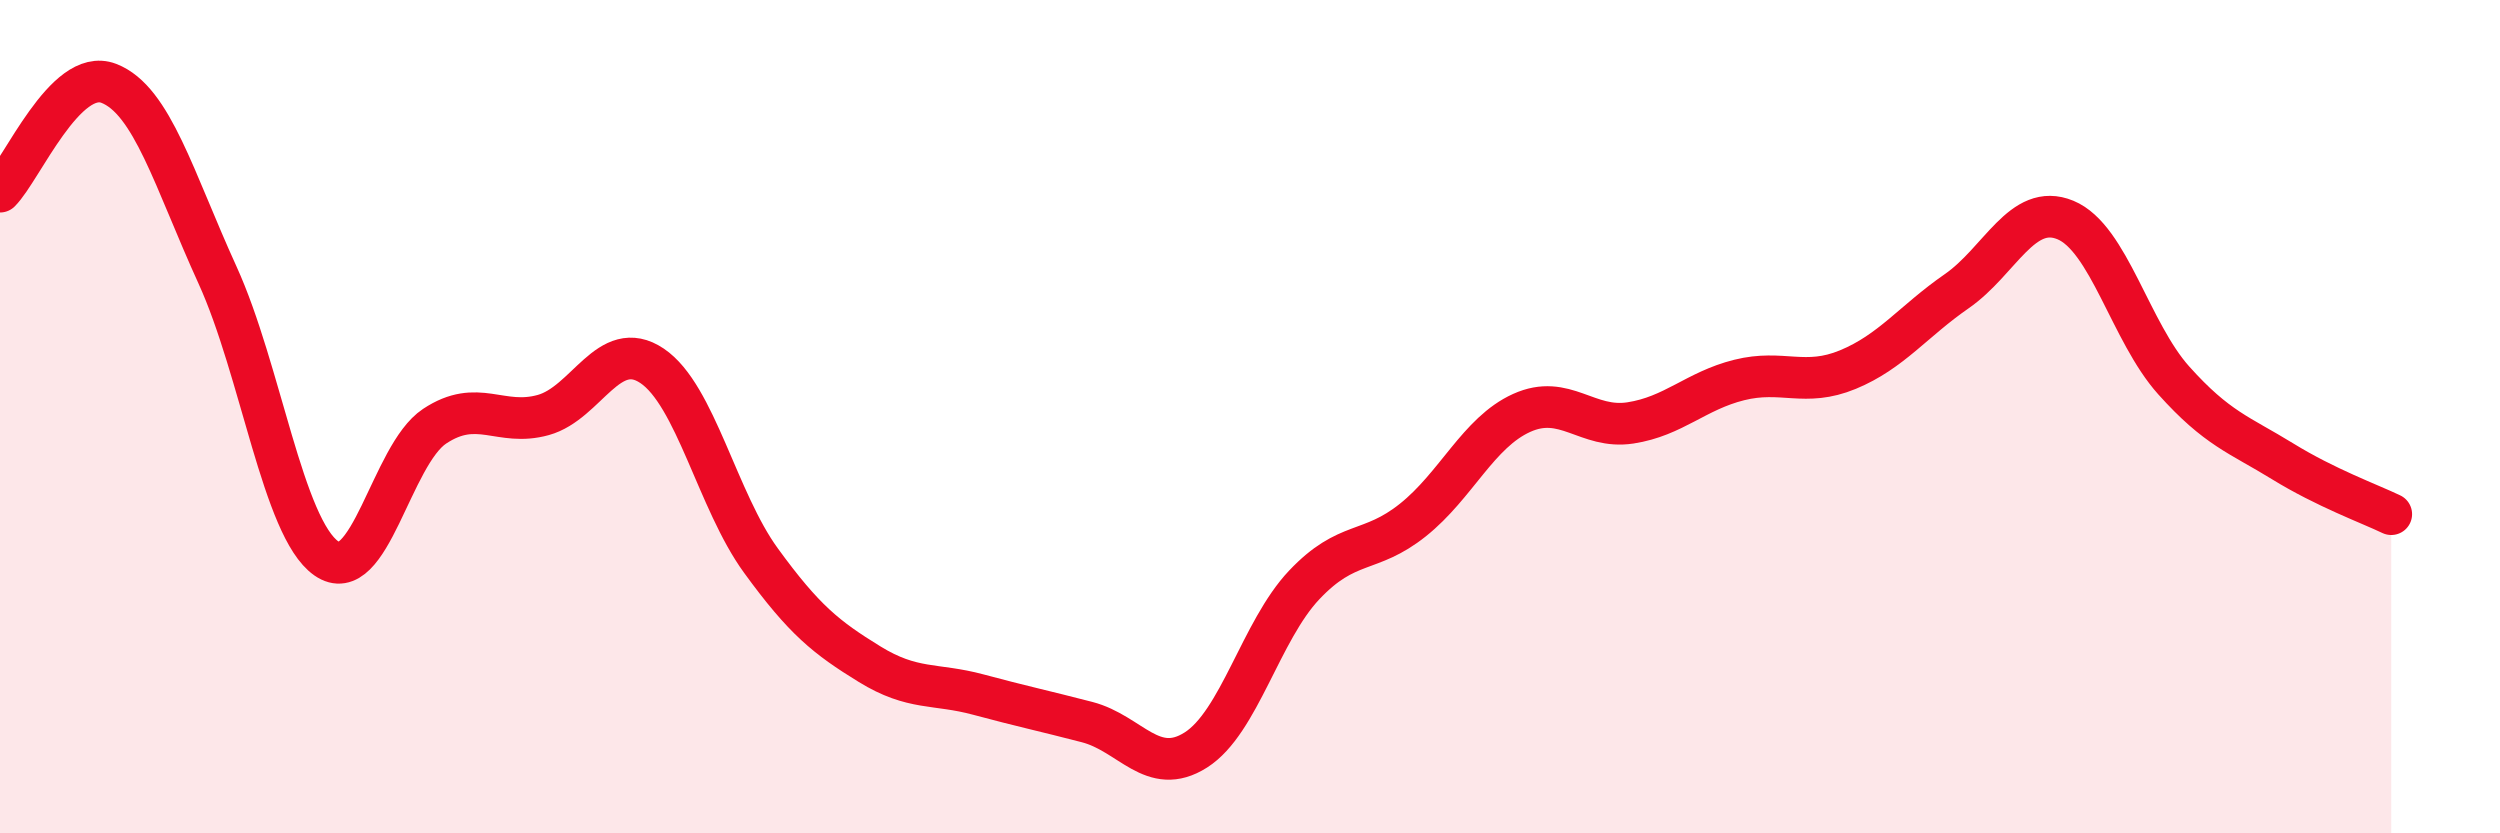 
    <svg width="60" height="20" viewBox="0 0 60 20" xmlns="http://www.w3.org/2000/svg">
      <path
        d="M 0,4.6 C 0.52,4.08 1.57,1.6 2.61,2 C 3.65,2.4 4.18,4.32 5.22,6.6 C 6.26,8.88 6.79,12.67 7.83,13.4 C 8.87,14.13 9.39,10.92 10.43,10.23 C 11.47,9.54 12,10.25 13.04,9.96 C 14.08,9.67 14.61,8.08 15.65,8.78 C 16.69,9.48 17.22,12.02 18.26,13.45 C 19.3,14.88 19.83,15.3 20.87,15.94 C 21.91,16.58 22.44,16.39 23.48,16.67 C 24.52,16.95 25.05,17.06 26.09,17.33 C 27.13,17.6 27.66,18.66 28.7,18 C 29.74,17.34 30.26,15.14 31.3,14.04 C 32.34,12.94 32.87,13.31 33.91,12.48 C 34.95,11.65 35.48,10.38 36.52,9.91 C 37.56,9.44 38.09,10.31 39.13,10.15 C 40.17,9.99 40.7,9.38 41.74,9.12 C 42.78,8.86 43.31,9.3 44.35,8.87 C 45.39,8.44 45.92,7.71 46.96,6.99 C 48,6.27 48.53,4.85 49.57,5.28 C 50.61,5.71 51.13,7.97 52.17,9.13 C 53.21,10.29 53.74,10.43 54.78,11.07 C 55.82,11.71 56.87,12.09 57.39,12.34L57.39 20L0 20Z"
        fill="#EB0A25"
        opacity="0.1"
        stroke-linecap="round"
        stroke-linejoin="round"
      />
      <path
        d="M 0,4.6 C 0.52,4.08 1.57,1.6 2.61,2 C 3.65,2.4 4.18,4.32 5.22,6.6 C 6.26,8.88 6.79,12.67 7.83,13.4 C 8.87,14.13 9.39,10.92 10.43,10.23 C 11.47,9.54 12,10.25 13.04,9.96 C 14.08,9.67 14.61,8.08 15.65,8.78 C 16.69,9.48 17.22,12.02 18.26,13.45 C 19.3,14.88 19.83,15.3 20.87,15.94 C 21.91,16.58 22.44,16.39 23.48,16.67 C 24.52,16.95 25.05,17.06 26.09,17.33 C 27.13,17.6 27.66,18.66 28.7,18 C 29.74,17.34 30.26,15.14 31.3,14.04 C 32.34,12.94 32.87,13.31 33.91,12.48 C 34.95,11.65 35.48,10.38 36.52,9.91 C 37.56,9.44 38.09,10.31 39.13,10.15 C 40.17,9.99 40.7,9.38 41.74,9.12 C 42.78,8.86 43.31,9.3 44.35,8.87 C 45.39,8.44 45.92,7.71 46.96,6.99 C 48,6.27 48.53,4.85 49.57,5.28 C 50.61,5.71 51.13,7.97 52.17,9.13 C 53.21,10.29 53.74,10.43 54.78,11.07 C 55.82,11.71 56.87,12.09 57.39,12.34"
        stroke="#EB0A25"
        stroke-width="1"
        fill="none"
        stroke-linecap="round"
        stroke-linejoin="round"
      />
    </svg>
  